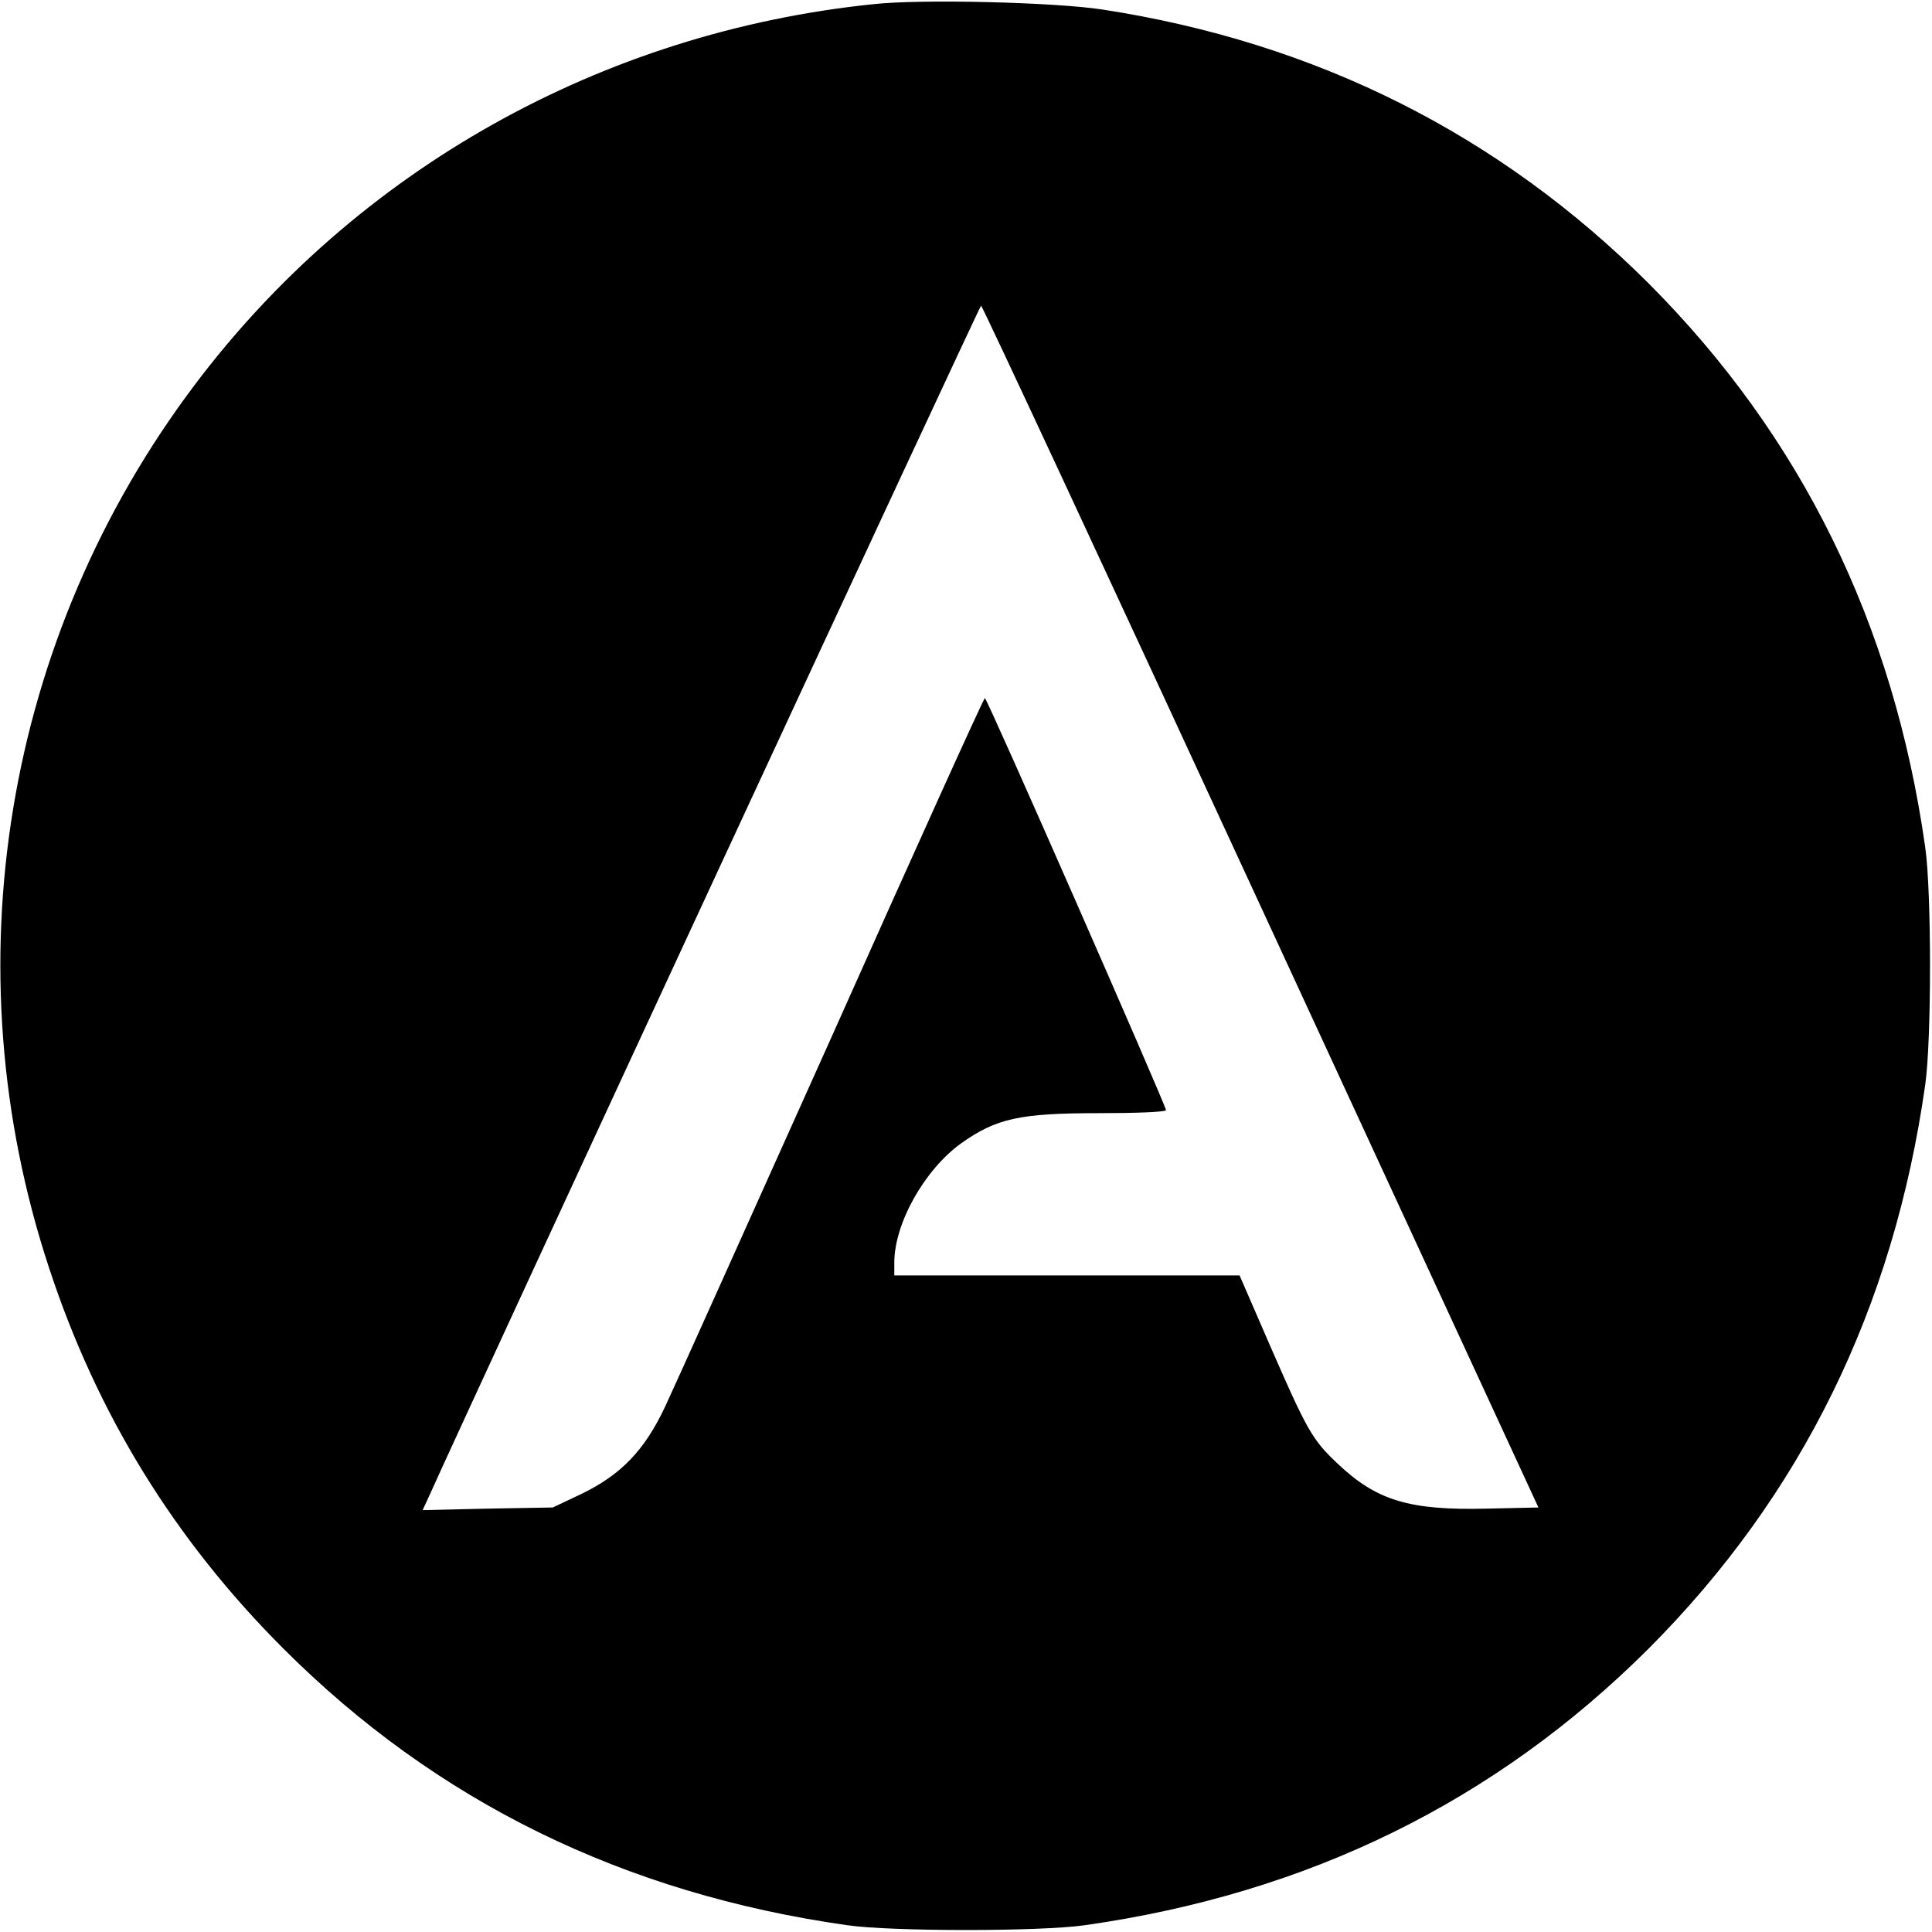 <?xml version="1.0" standalone="no"?>
<!DOCTYPE svg PUBLIC "-//W3C//DTD SVG 20010904//EN"
 "http://www.w3.org/TR/2001/REC-SVG-20010904/DTD/svg10.dtd">
<svg version="1.0" xmlns="http://www.w3.org/2000/svg"
 width="512pt" height="512pt" viewBox="0 0 512 512"
 preserveAspectRatio="xMidYMid meet">
<g transform="translate(0,512) scale(0.1,-0.1)"
fill="#000000" stroke="none">
<path d="M2315 5109 c-720 -74 -1370 -439 -1799 -1009 -505 -670 -649 -1543
-386 -2340 127 -387 332 -720 621 -1009 405 -405 902 -649 1494 -733 118 -17
512 -17 630 0 592 84 1088 328 1494 733 405 406 649 902 733 1494 17 118 17
512 0 630 -84 592 -328 1088 -733 1494 -396 395 -881 639 -1449 726 -126 19
-477 28 -605 14z m1026 -2391 l736 -1593 -136 -3 c-206 -5 -293 21 -397 120
-67 63 -81 89 -180 316 l-79 182 -457 0 -458 0 0 34 c0 104 80 246 177 316 93
66 155 80 364 80 98 0 179 3 179 8 0 12 -474 1092 -480 1092 -3 0 -185 -402
-404 -893 -220 -490 -419 -933 -443 -984 -55 -117 -117 -181 -222 -232 l-76
-36 -172 -3 -173 -4 18 39 c119 265 1458 3153 1462 3153 3 0 337 -717 741
-1592z"/>
</g>
</svg>
